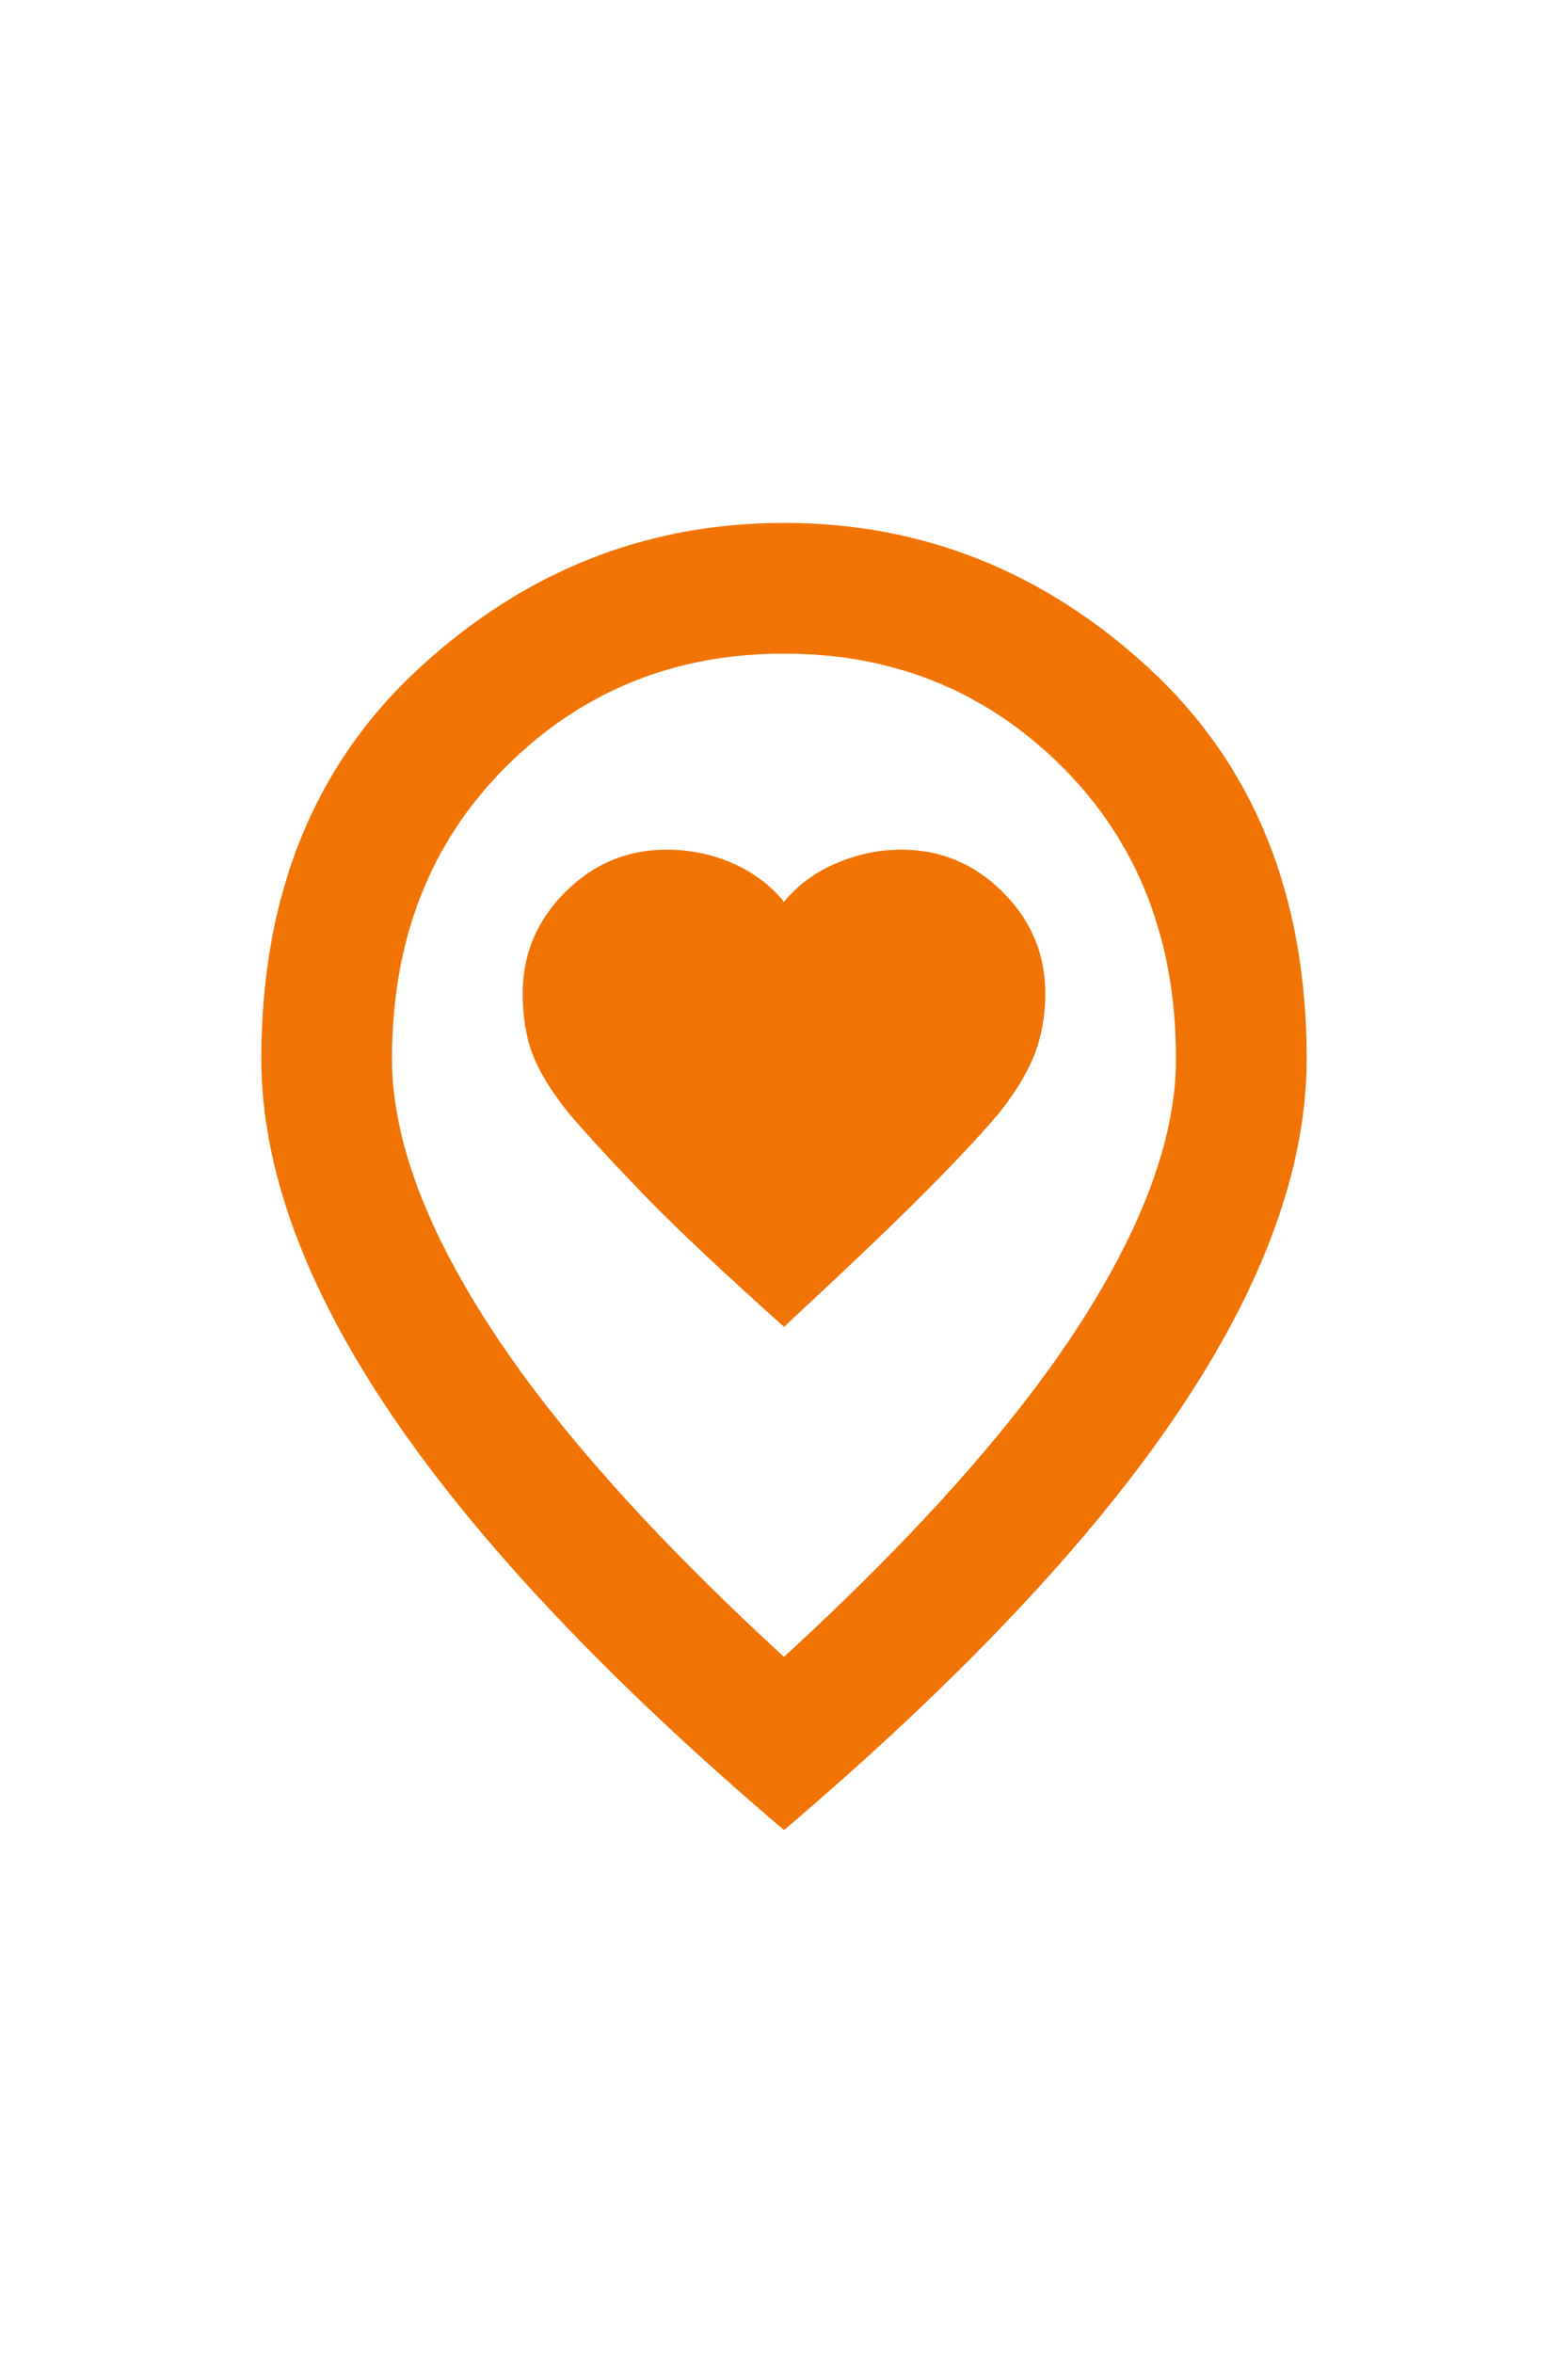 <!-- favicon.svg -->
<svg xmlns="http://www.w3.org/2000/svg" height="36px" viewBox="0 -960 960 960" width="24px" fill="#F27405"><path d="M480-388q54-50 84-80t47-50q16-20 22.5-37t6.5-37q0-36-26-62t-62-26q-21 0-40.5 8.5T480-648q-12-15-31-23.5t-41-8.5q-36 0-62 26t-26 62q0 21 6 37t22 36q17 20 46 50t86 81Zm0 202q122-112 181-203.5T720-552q0-109-69.5-178.5T480-800q-101 0-170.5 69.5T240-552q0 71 59 162.5T480-186Zm0 106Q319-217 239.5-334.5T160-552q0-150 96.5-239T480-880q127 0 223.5 89T800-552q0 100-79.5 217.5T480-80Zm0-480Z"/></svg>
